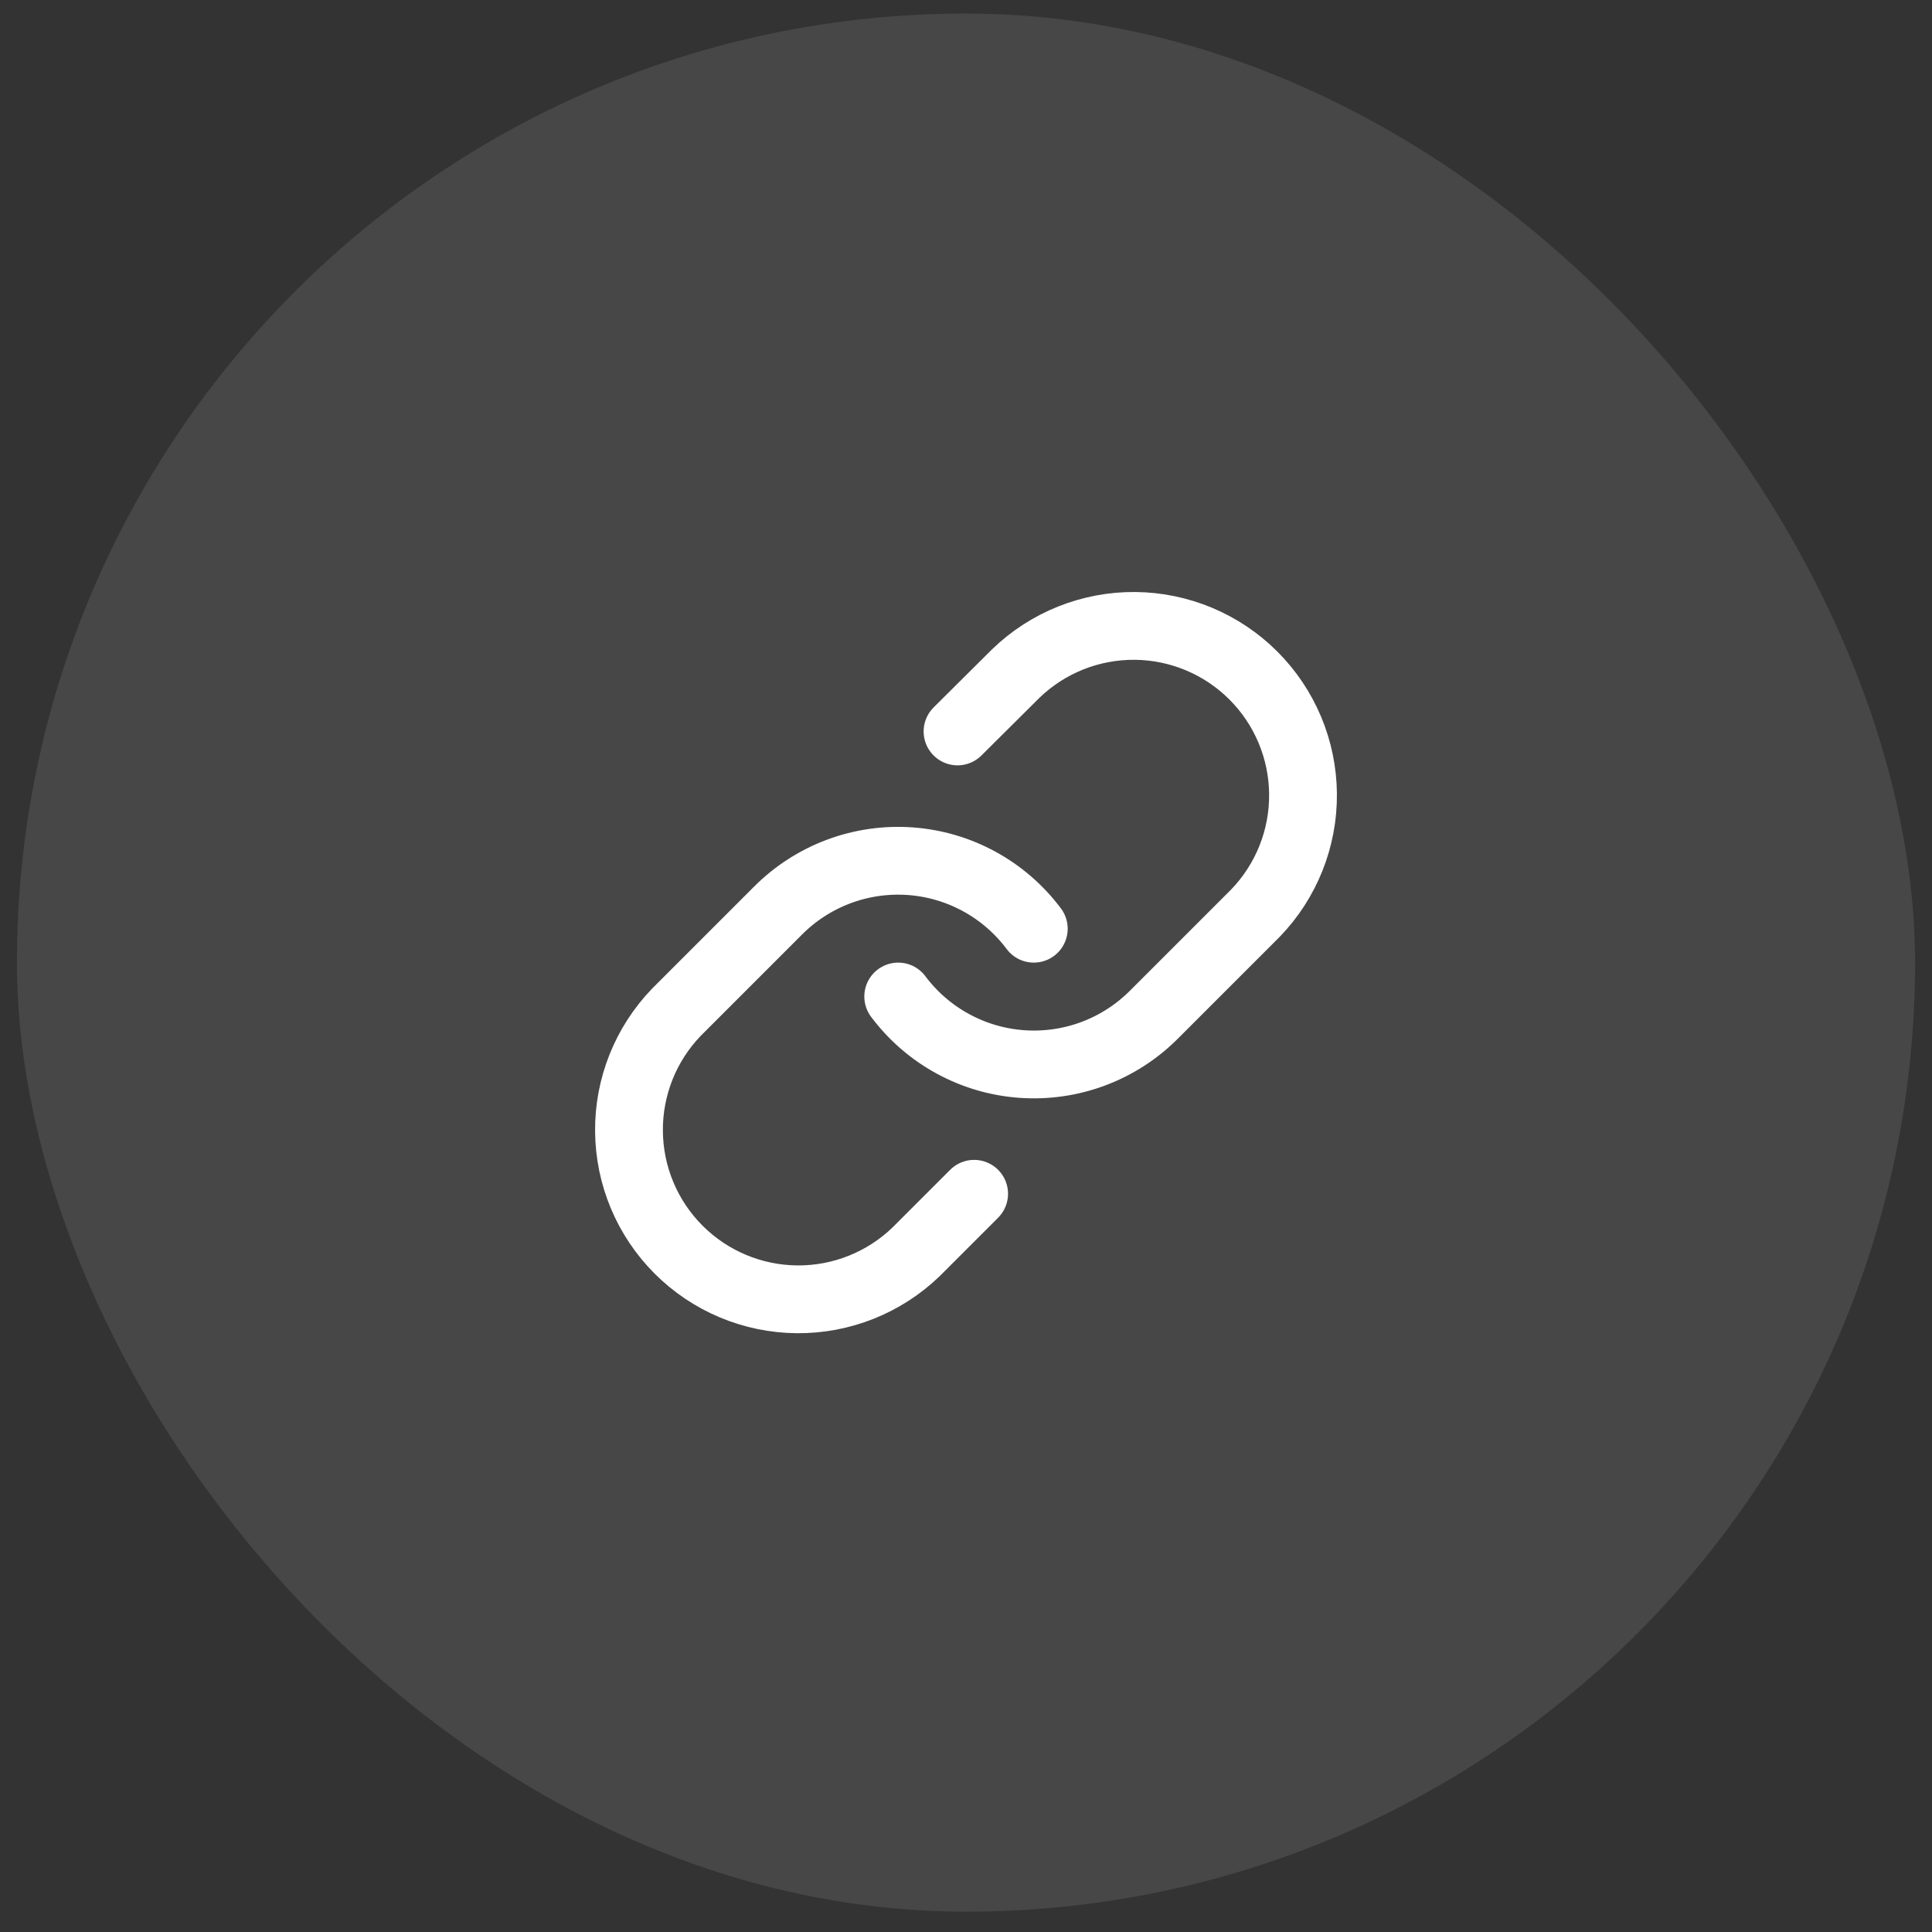 <svg  viewBox="0 0 57 57" fill="none" xmlns="http://www.w3.org/2000/svg">
<rect x="0" y="0" width="57" height="57" fill="#333333" stroke="none"/>
<rect x="0.5" y="0.4" width="56" height="56" rx="28" fill="white" fill-opacity="0.1"/>
<path d="M26.5 29.4C26.93 29.974 27.477 30.449 28.107 30.793C28.736 31.137 29.431 31.341 30.147 31.392C30.862 31.443 31.58 31.34 32.251 31.09C32.923 30.839 33.533 30.447 34.04 29.94L37.04 26.94C37.951 25.997 38.455 24.734 38.443 23.423C38.432 22.112 37.906 20.858 36.979 19.931C36.052 19.004 34.798 18.478 33.487 18.466C32.176 18.455 30.913 18.959 29.97 19.87L28.25 21.58" stroke="white" stroke-width="2" stroke-linecap="round" stroke-linejoin="round"/>
<path d="M30.5 27.4C30.07 26.826 29.523 26.351 28.893 26.007C28.264 25.663 27.568 25.459 26.853 25.408C26.138 25.357 25.42 25.46 24.749 25.71C24.077 25.961 23.467 26.353 22.96 26.86L19.96 29.86C19.049 30.803 18.545 32.066 18.557 33.377C18.568 34.688 19.094 35.942 20.021 36.869C20.948 37.796 22.202 38.322 23.513 38.334C24.824 38.345 26.087 37.841 27.03 36.93L28.74 35.22" stroke="white" stroke-width="2" stroke-linecap="round" stroke-linejoin="round"/>
</svg>
